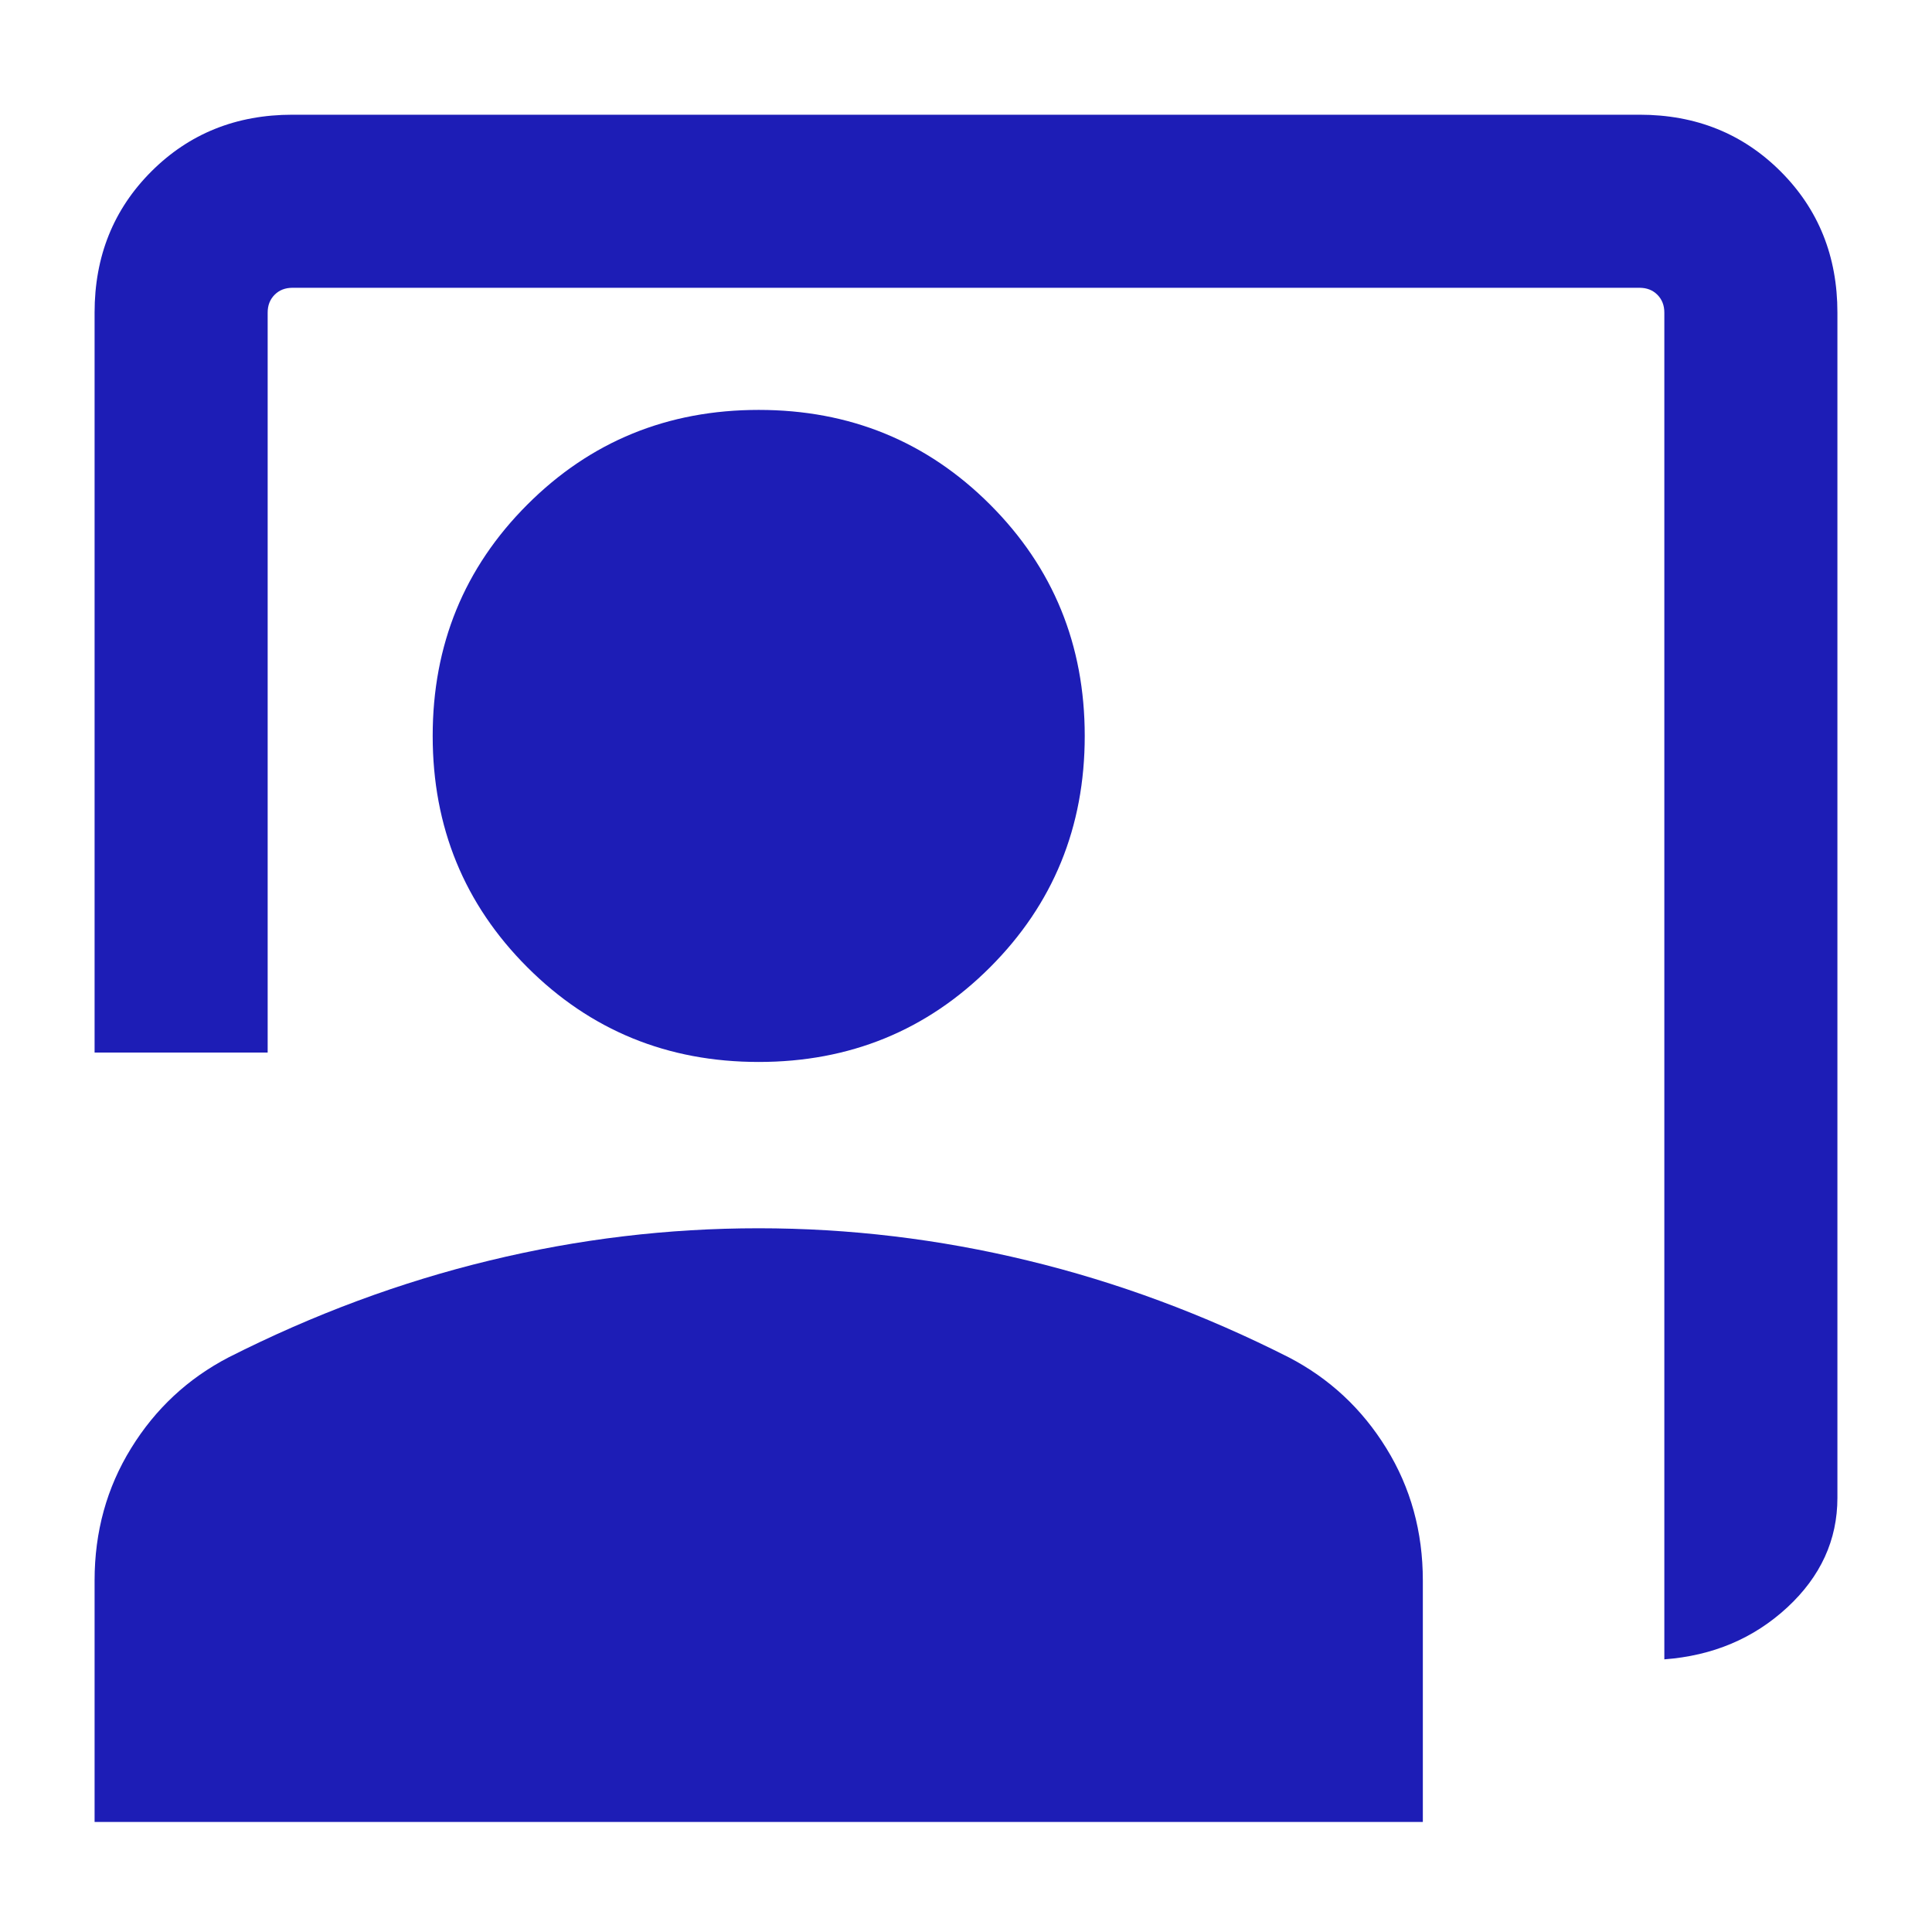 <svg xmlns="http://www.w3.org/2000/svg" width="24" height="24" viewBox="0 0 24 24" fill="none">
	<path
		d="M20.675 20.613V3.883C20.675 3.793 20.646 3.719 20.588 3.661C20.531 3.604 20.457 3.575 20.367 3.575H3.633C3.543 3.575 3.469 3.604 3.412 3.661C3.354 3.719 3.325 3.793 3.325 3.883V13.075H1.175V3.883C1.175 3.184 1.41 2.6 1.88 2.13C2.35 1.66 2.934 1.425 3.633 1.425H20.367C21.066 1.425 21.65 1.66 22.12 2.13C22.59 2.6 22.825 3.184 22.825 3.883V18.606C22.825 19.13 22.617 19.584 22.201 19.969C21.784 20.354 21.276 20.568 20.675 20.613ZM9.425 13.192C8.293 13.192 7.335 12.8 6.551 12.016C5.767 11.232 5.375 10.274 5.375 9.142C5.375 8.01 5.767 7.052 6.551 6.268C7.335 5.484 8.293 5.092 9.425 5.092C10.557 5.092 11.515 5.484 12.299 6.268C13.083 7.052 13.475 8.01 13.475 9.142C13.475 10.274 13.083 11.232 12.299 12.016C11.515 12.8 10.557 13.192 9.425 13.192ZM1.175 22.633V19.634C1.175 19.028 1.326 18.48 1.629 17.99C1.931 17.5 2.335 17.124 2.841 16.861C3.896 16.327 4.975 15.926 6.08 15.659C7.184 15.391 8.298 15.258 9.423 15.258C10.547 15.258 11.662 15.391 12.768 15.659C13.874 15.926 14.954 16.327 16.009 16.861C16.515 17.124 16.919 17.5 17.221 17.99C17.524 18.48 17.675 19.028 17.675 19.634V22.633H1.175Z"
		fill="#1D1DB6" />
</svg>